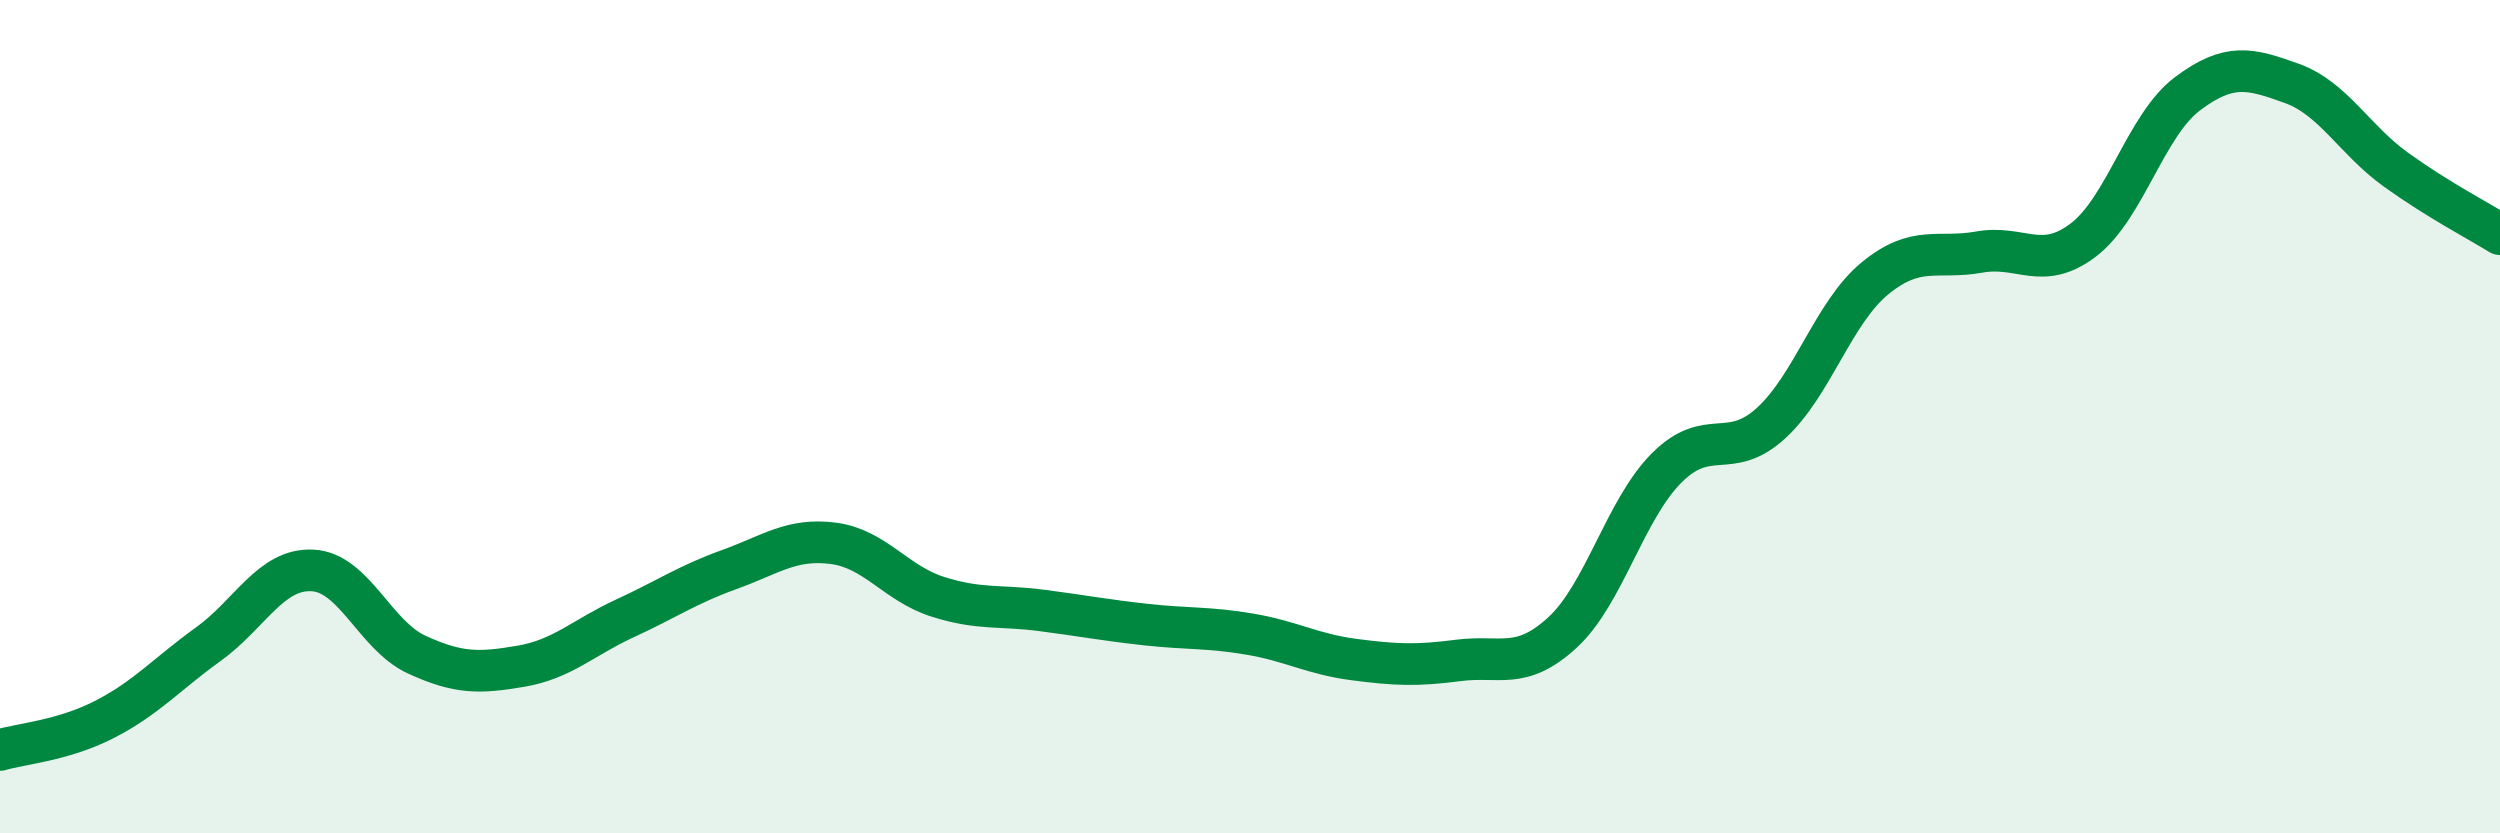 
    <svg width="60" height="20" viewBox="0 0 60 20" xmlns="http://www.w3.org/2000/svg">
      <path
        d="M 0,18 C 0.5,17.85 1.5,17.78 2.5,17.27 C 3.5,16.76 4,16.18 5,15.46 C 6,14.74 6.5,13.64 7.5,13.69 C 8.5,13.74 9,15.25 10,15.71 C 11,16.17 11.5,16.16 12.5,15.99 C 13.5,15.82 14,15.3 15,14.84 C 16,14.38 16.5,14.03 17.5,13.67 C 18.5,13.31 19,12.91 20,13.04 C 21,13.17 21.5,14 22.5,14.32 C 23.5,14.64 24,14.52 25,14.65 C 26,14.78 26.5,14.88 27.5,14.99 C 28.5,15.1 29,15.05 30,15.22 C 31,15.39 31.5,15.7 32.5,15.83 C 33.5,15.96 34,15.98 35,15.85 C 36,15.72 36.5,16.1 37.5,15.18 C 38.5,14.26 39,12.23 40,11.23 C 41,10.23 41.5,11.07 42.5,10.16 C 43.5,9.25 44,7.5 45,6.68 C 46,5.86 46.5,6.23 47.5,6.05 C 48.5,5.87 49,6.52 50,5.76 C 51,5 51.5,3 52.5,2.25 C 53.5,1.5 54,1.64 55,2 C 56,2.36 56.5,3.35 57.5,4.07 C 58.5,4.79 59.5,5.31 60,5.62L60 20L0 20Z"
        fill="#008740"
        opacity="0.1"
        stroke-linecap="round"
        stroke-linejoin="round"
      />
      <path
        d="M 0,18 C 0.5,17.85 1.5,17.78 2.5,17.27 C 3.5,16.76 4,16.18 5,15.46 C 6,14.74 6.5,13.64 7.5,13.69 C 8.5,13.74 9,15.25 10,15.71 C 11,16.17 11.5,16.16 12.5,15.99 C 13.5,15.82 14,15.3 15,14.84 C 16,14.38 16.5,14.03 17.5,13.67 C 18.5,13.31 19,12.91 20,13.04 C 21,13.17 21.5,14 22.5,14.32 C 23.5,14.64 24,14.52 25,14.65 C 26,14.78 26.5,14.88 27.5,14.99 C 28.5,15.1 29,15.05 30,15.22 C 31,15.39 31.5,15.7 32.5,15.83 C 33.5,15.96 34,15.98 35,15.85 C 36,15.72 36.5,16.1 37.5,15.18 C 38.5,14.26 39,12.23 40,11.23 C 41,10.23 41.5,11.07 42.5,10.16 C 43.5,9.25 44,7.5 45,6.68 C 46,5.86 46.5,6.23 47.5,6.05 C 48.5,5.87 49,6.52 50,5.76 C 51,5 51.5,3 52.5,2.25 C 53.5,1.5 54,1.64 55,2 C 56,2.36 56.5,3.35 57.5,4.07 C 58.5,4.79 59.5,5.31 60,5.62"
        stroke="#008740"
        stroke-width="1"
        fill="none"
        stroke-linecap="round"
        stroke-linejoin="round"
      />
    </svg>
  
